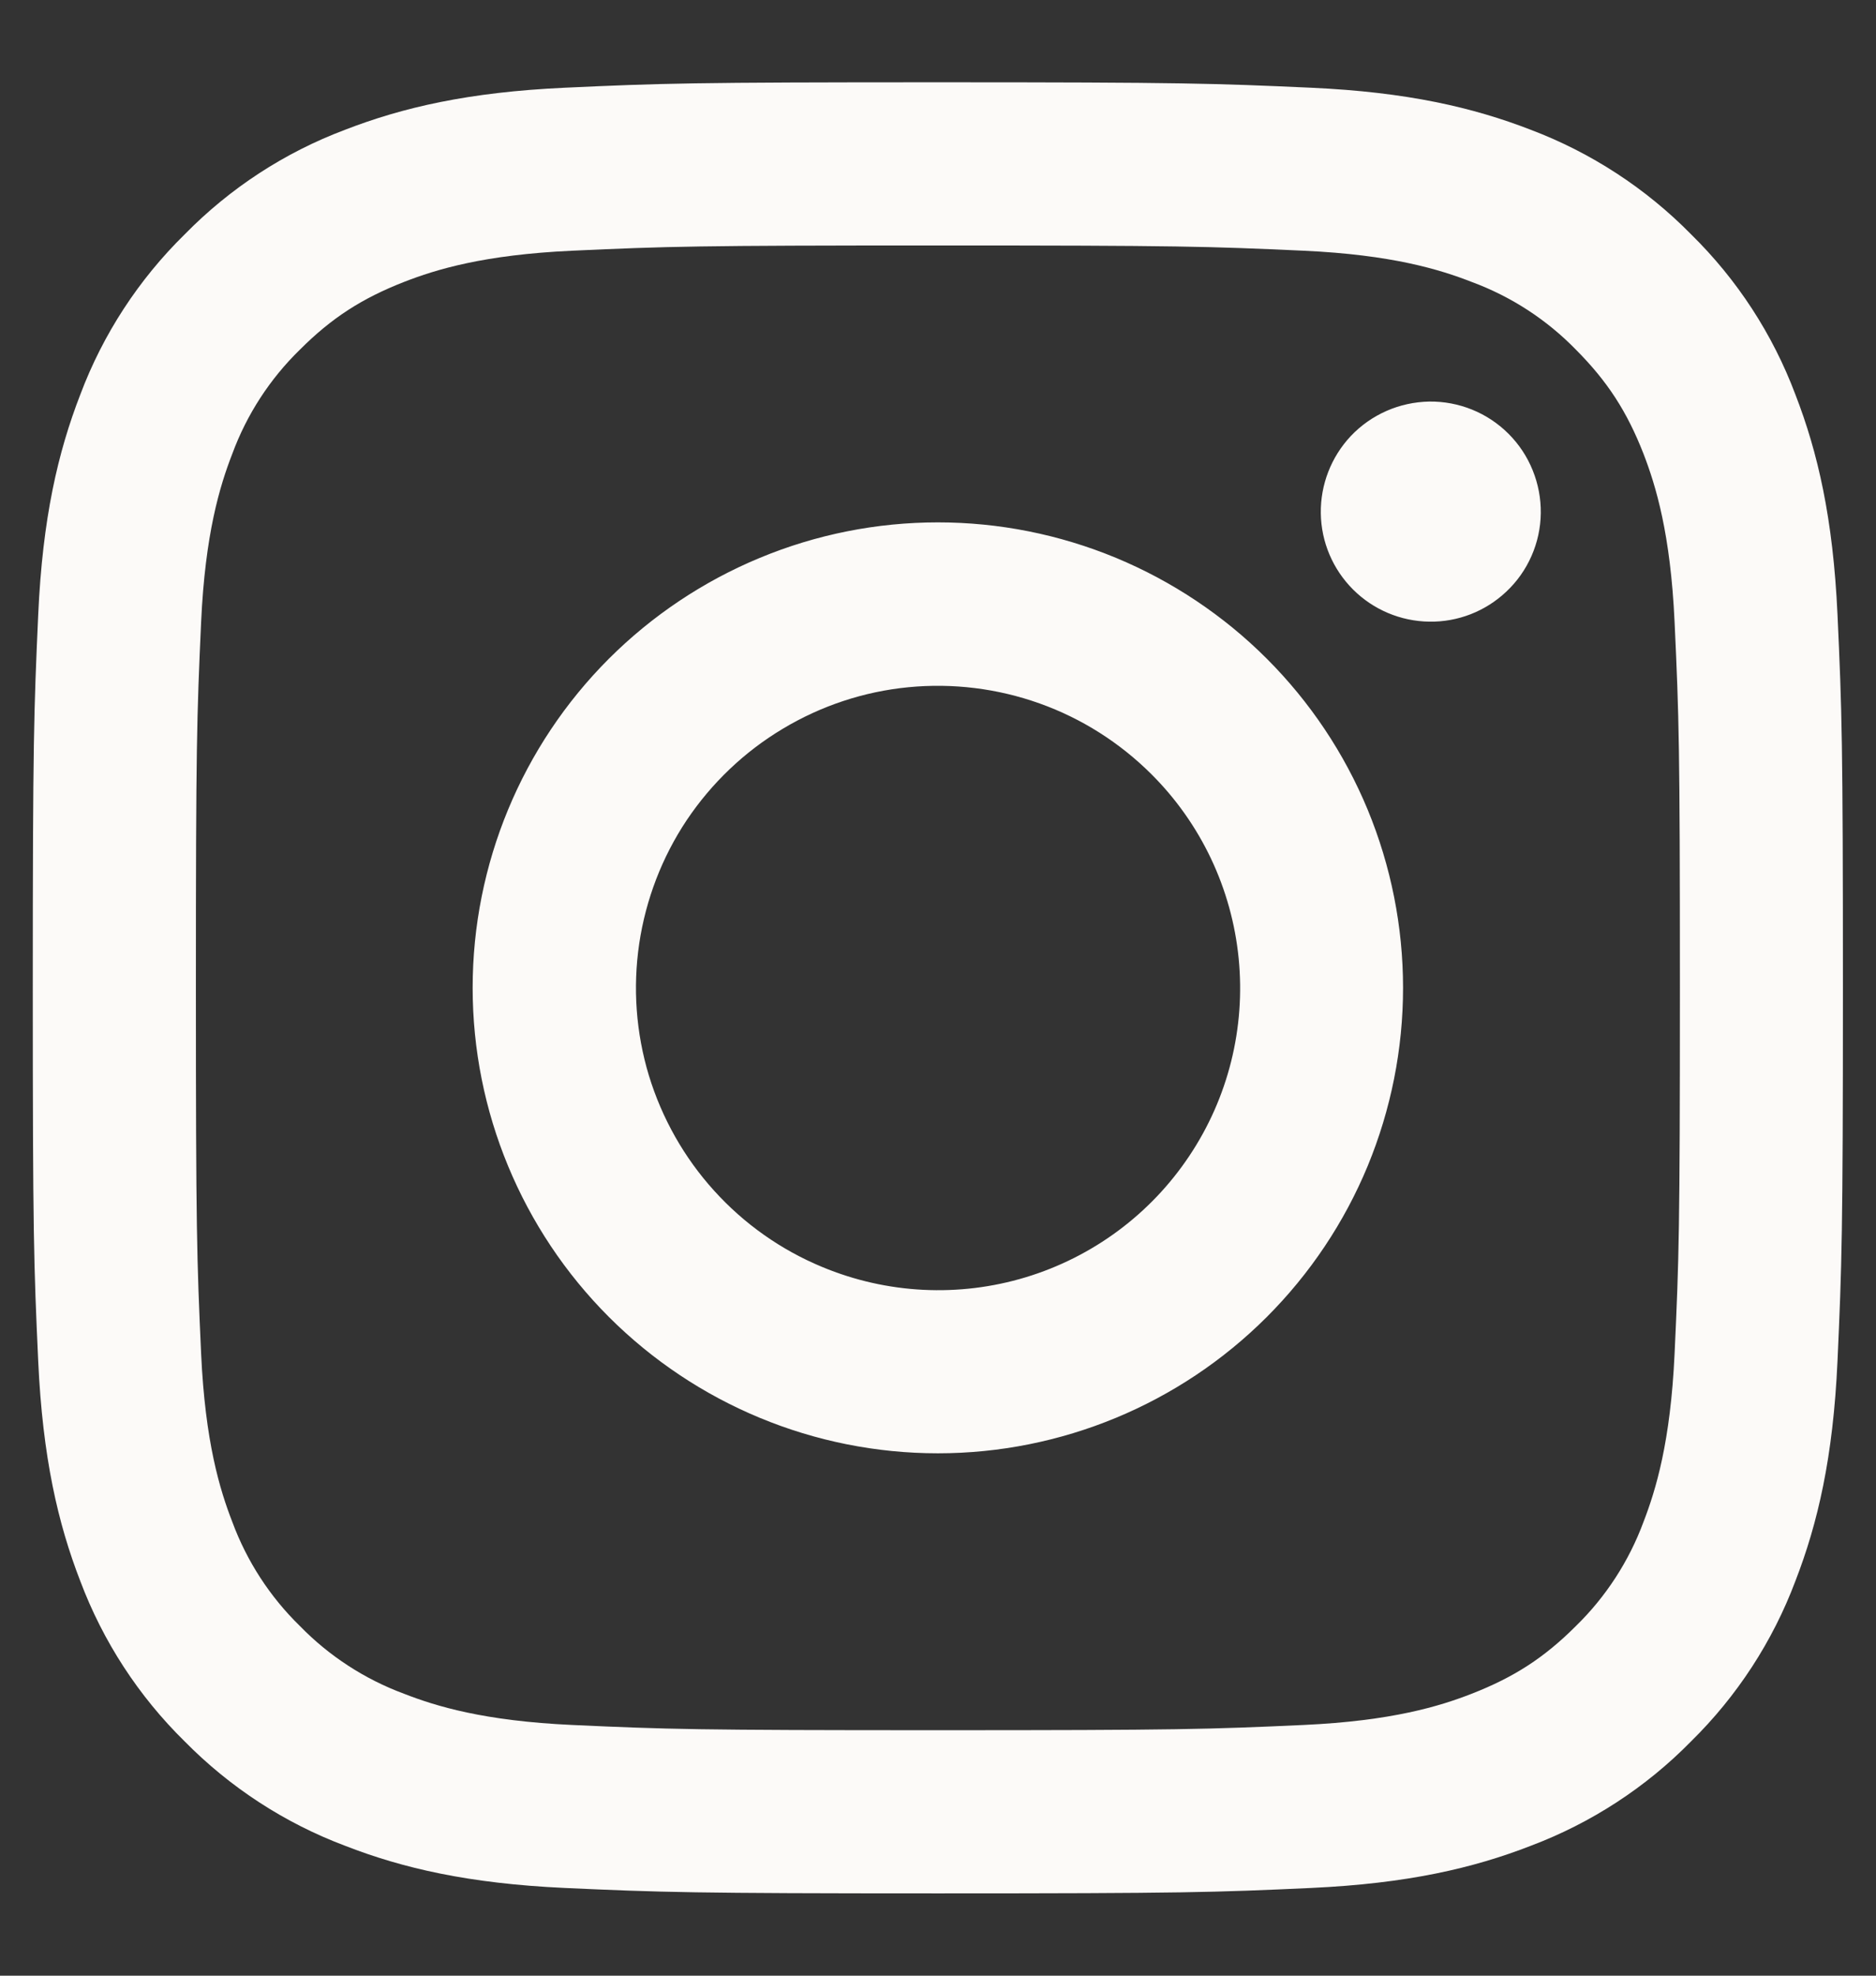<svg xmlns="http://www.w3.org/2000/svg" fill="none" viewBox="0 0 19 20" height="20" width="19">
<rect x="0" y="0" width="19" height="20" fill="#333333" stroke="none"/>
<path fill="#FCFAF8" d="M5.72 0.888C6.697 0.843 7.009 0.833 9.499 0.833C11.989 0.833 12.3 0.844 13.277 0.888C14.254 0.932 14.92 1.088 15.504 1.314C16.114 1.545 16.669 1.906 17.127 2.372C17.594 2.83 17.954 3.383 18.184 3.995C18.41 4.578 18.565 5.245 18.61 6.22C18.655 7.199 18.665 7.511 18.665 10C18.665 12.49 18.654 12.802 18.61 13.779C18.566 14.754 18.41 15.421 18.184 16.004C17.954 16.616 17.593 17.17 17.127 17.628C16.669 18.095 16.114 18.455 15.504 18.685C14.92 18.912 14.254 19.067 13.279 19.112C12.3 19.157 11.989 19.167 9.499 19.167C7.009 19.167 6.697 19.156 5.72 19.112C4.745 19.067 4.078 18.912 3.495 18.685C2.883 18.455 2.329 18.094 1.87 17.628C1.404 17.171 1.043 16.616 0.813 16.005C0.587 15.422 0.432 14.755 0.387 13.78C0.342 12.801 0.332 12.489 0.332 10C0.332 7.51 0.343 7.198 0.387 6.222C0.431 5.245 0.587 4.578 0.813 3.995C1.043 3.383 1.405 2.829 1.871 2.372C2.329 1.905 2.882 1.544 3.494 1.314C4.077 1.088 4.744 0.933 5.719 0.888H5.72ZM13.203 2.538C12.236 2.494 11.946 2.485 9.499 2.485C7.051 2.485 6.761 2.494 5.795 2.538C4.9 2.579 4.415 2.728 4.092 2.854C3.665 3.021 3.359 3.218 3.038 3.539C2.734 3.835 2.5 4.195 2.353 4.593C2.227 4.917 2.078 5.402 2.037 6.296C1.993 7.262 1.984 7.552 1.984 10C1.984 12.447 1.993 12.737 2.037 13.704C2.078 14.598 2.227 15.083 2.353 15.407C2.5 15.804 2.734 16.165 3.038 16.461C3.334 16.765 3.695 16.999 4.092 17.146C4.415 17.272 4.9 17.421 5.795 17.462C6.761 17.506 7.05 17.515 9.499 17.515C11.947 17.515 12.236 17.506 13.203 17.462C14.097 17.421 14.582 17.272 14.905 17.146C15.333 16.979 15.639 16.782 15.96 16.461C16.264 16.165 16.498 15.804 16.645 15.407C16.77 15.083 16.919 14.598 16.96 13.704C17.005 12.737 17.014 12.447 17.014 10C17.014 7.552 17.005 7.262 16.96 6.296C16.919 5.402 16.77 4.917 16.645 4.593C16.478 4.166 16.28 3.86 15.96 3.539C15.664 3.235 15.303 3.001 14.905 2.854C14.582 2.728 14.097 2.579 13.203 2.538ZM8.328 12.826C8.982 13.098 9.71 13.135 10.388 12.93C11.066 12.725 11.652 12.291 12.045 11.702C12.439 11.113 12.615 10.406 12.545 9.701C12.475 8.996 12.163 8.337 11.661 7.837C11.341 7.518 10.955 7.273 10.529 7.121C10.103 6.969 9.649 6.913 9.199 6.957C8.749 7.001 8.315 7.145 7.927 7.378C7.539 7.61 7.208 7.926 6.956 8.301C6.705 8.677 6.541 9.104 6.474 9.552C6.408 9.999 6.441 10.455 6.572 10.888C6.704 11.32 6.929 11.719 7.233 12.054C7.536 12.389 7.91 12.653 8.328 12.826ZM6.167 6.668C6.605 6.231 7.124 5.884 7.696 5.647C8.267 5.41 8.88 5.288 9.499 5.288C10.117 5.288 10.73 5.41 11.302 5.647C11.873 5.884 12.393 6.231 12.83 6.668C13.268 7.106 13.615 7.625 13.852 8.197C14.088 8.768 14.21 9.381 14.21 10C14.21 10.619 14.088 11.231 13.852 11.803C13.615 12.375 13.268 12.894 12.83 13.332C11.947 14.215 10.748 14.712 9.499 14.712C8.249 14.712 7.051 14.215 6.167 13.332C5.283 12.448 4.787 11.249 4.787 10C4.787 8.75 5.283 7.552 6.167 6.668ZM15.255 5.99C15.364 5.888 15.451 5.765 15.511 5.628C15.571 5.492 15.603 5.345 15.605 5.196C15.607 5.047 15.579 4.899 15.523 4.761C15.467 4.622 15.384 4.497 15.279 4.392C15.173 4.286 15.048 4.203 14.91 4.147C14.772 4.091 14.624 4.063 14.475 4.065C14.326 4.068 14.178 4.1 14.042 4.16C13.906 4.22 13.783 4.306 13.68 4.415C13.482 4.626 13.373 4.906 13.377 5.196C13.381 5.486 13.498 5.762 13.703 5.967C13.908 6.172 14.185 6.289 14.475 6.293C14.764 6.298 15.044 6.189 15.255 5.99Z" clip-rule="evenodd" fill-rule="evenodd"></path>
</svg>
